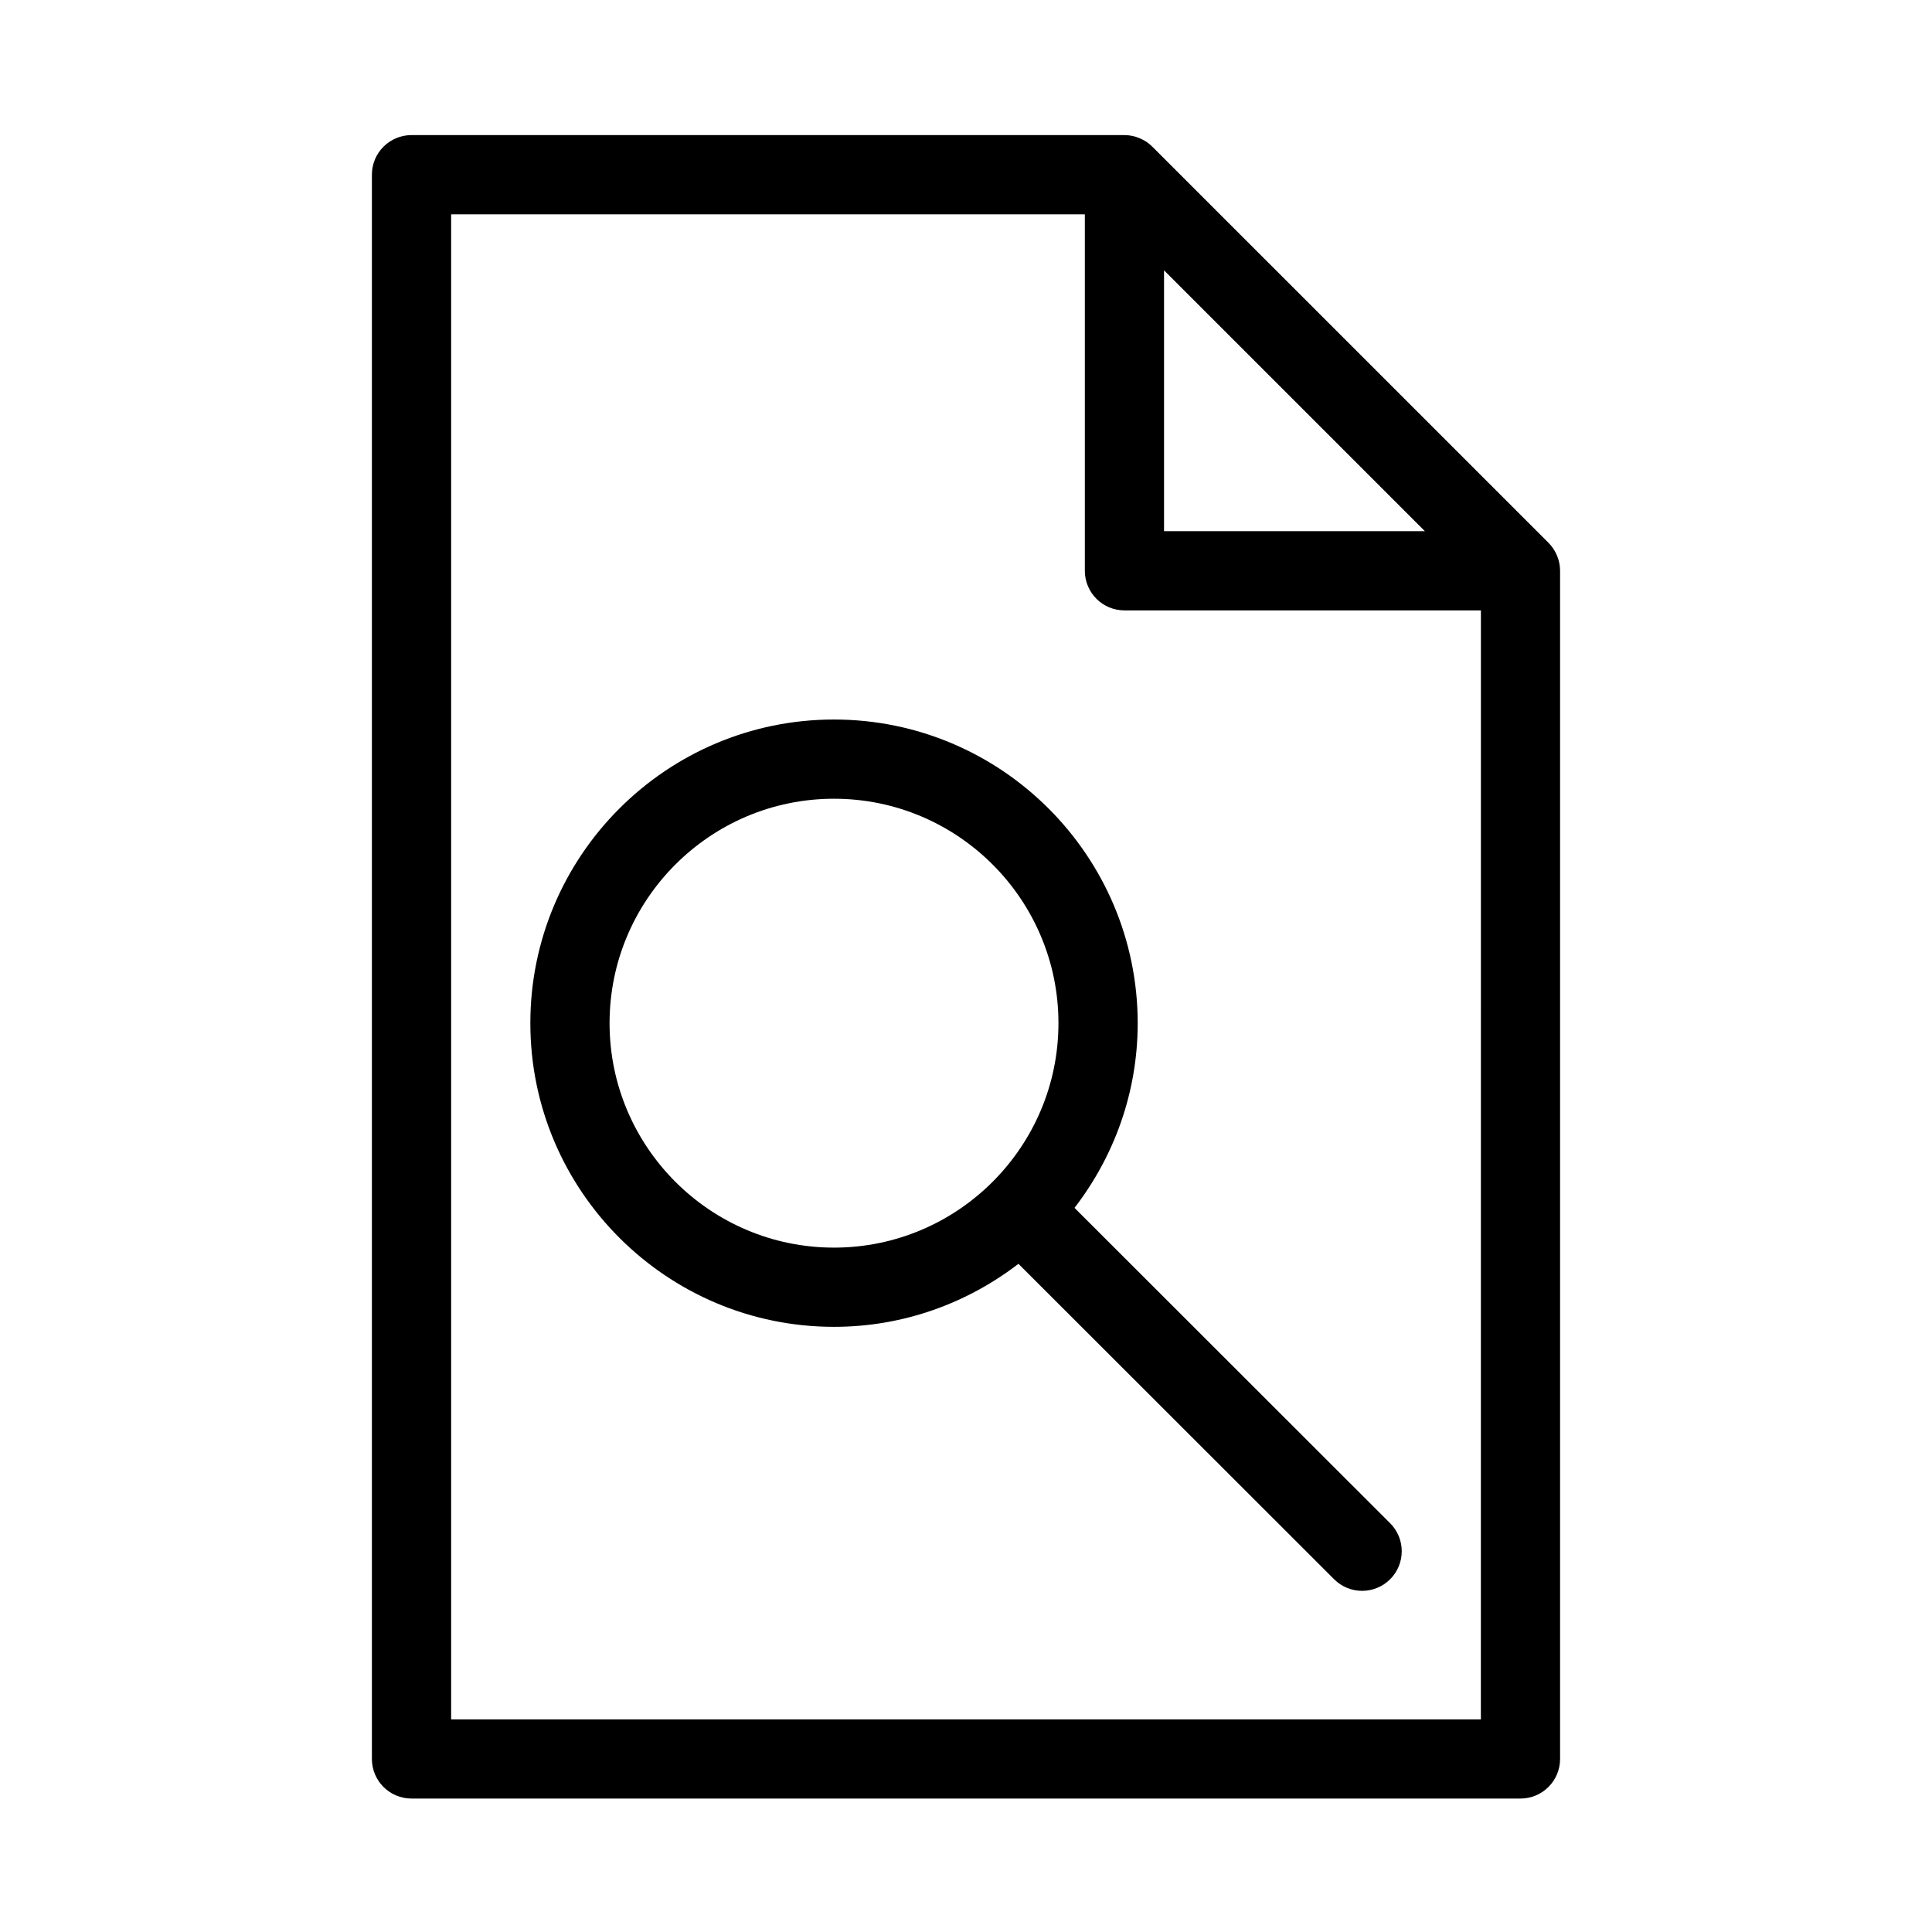 <?xml version="1.0" encoding="UTF-8"?>
<!-- Uploaded to: SVG Repo, www.svgrepo.com, Generator: SVG Repo Mixer Tools -->
<svg fill="#000000" width="800px" height="800px" version="1.1" viewBox="144 144 512 512" xmlns="http://www.w3.org/2000/svg">
 <g>
  <path d="m554.35 287.83-104.95-104.94c-0.965-0.977-2.129-1.742-3.422-2.277-1.27-0.539-2.633-0.812-3.996-0.812h-188.93c-5.793 0-10.496 4.691-10.496 10.496v419.84c0 5.805 4.703 10.496 10.496 10.496h293.89c5.793 0 10.496-4.691 10.496-10.496v-314.88c0-1.363-0.273-2.731-0.809-4.008-0.539-1.289-1.305-2.453-2.281-3.418zm-101.87-72.191 69.125 69.125h-69.125zm83.965 384.01h-272.89v-398.85h167.94v94.465c0 5.805 4.703 10.496 10.496 10.496h94.465z"/>
  <path d="m365.02 334.68c-44.379 0-80.473 36.086-80.473 80.461 0 44.387 36.098 80.484 80.473 80.484 18.391 0 35.309-6.277 48.879-16.699l83.652 83.59c2.047 2.047 4.734 3.074 7.422 3.074s5.375-1.027 7.43-3.074c4.094-4.106 4.094-10.746 0-14.84l-83.645-83.578c10.453-13.582 16.742-30.523 16.742-48.953-0.02-44.371-36.113-80.465-80.48-80.465zm-59.48 80.461c0-32.789 26.68-59.469 59.48-59.469s59.48 26.68 59.48 59.469c0 32.801-26.68 59.492-59.48 59.492s-59.48-26.691-59.48-59.492z"/>
 </g>
</svg>